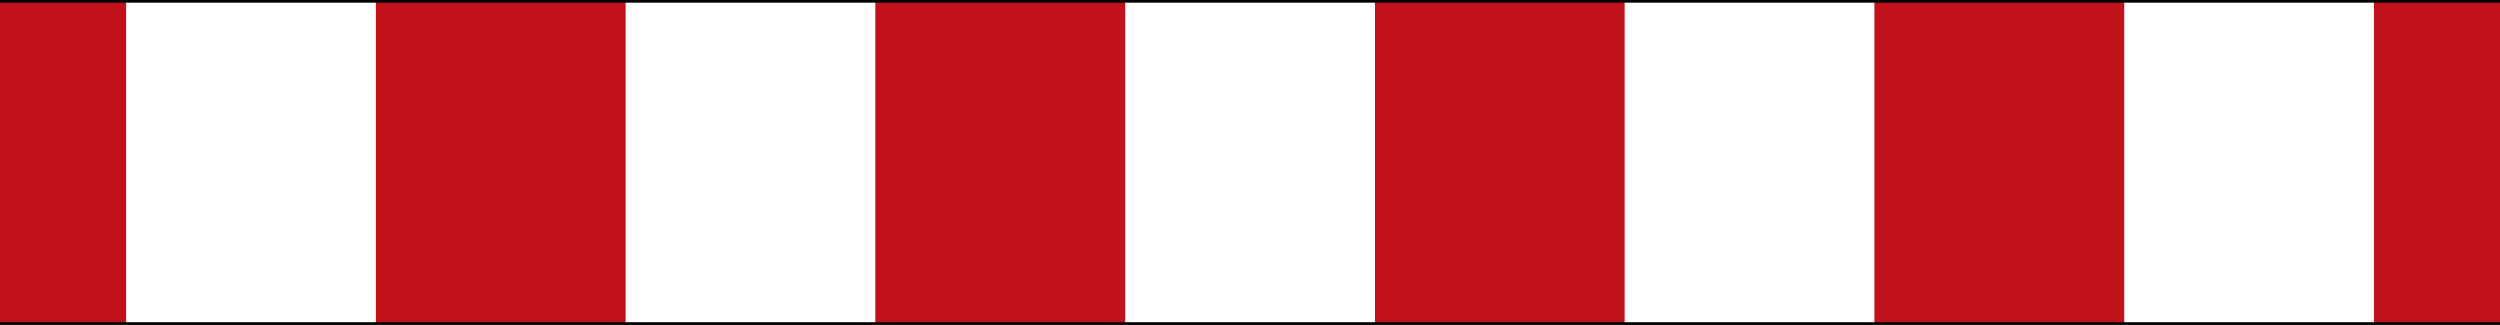 <?xml version="1.0" encoding="UTF-8" standalone="no"?>
<svg
   xmlns:dc="http://purl.org/dc/elements/1.1/"
   xmlns:cc="http://creativecommons.org/ns#"
   xmlns:rdf="http://www.w3.org/1999/02/22-rdf-syntax-ns#"
   xmlns:svg="http://www.w3.org/2000/svg"
   xmlns="http://www.w3.org/2000/svg"
   viewBox="0 0 1938.012 251.762"
   height="251.762"
   width="1938.012"
   xml:space="preserve"
   version="1.1"
   id="svg17869"><rect x="0" y="0" width="1938.012" height="251.762" fill="#333333" stroke="none"/><defs
     id="defs17873" /><g
     transform="matrix(1.25,0,0,-1.25,0,251.762)"
     id="g17877"><g
       id="g17879"><path
         id="path17881"
         style="fill:#ffffff;fill-opacity:1;fill-rule:nonzero;stroke:none"
         d="m 0.777,200.582 1548.863,0 0,-199.797 -1548.863,0 0,199.797 z" /><path
         id="path17883"
         style="fill:#c1121c;fill-opacity:1;fill-rule:nonzero;stroke:none"
         d="m 1162.426,200.582 154.957,0 0,-199.797 -154.957,0 0,199.797 z" /><path
         id="path17885"
         style="fill:#c1121c;fill-opacity:1;fill-rule:nonzero;stroke:none"
         d="m 852.688,200.582 154.852,0 0,-199.797 -154.852,0 0,199.797 z" /><path
         id="path17887"
         style="fill:#c1121c;fill-opacity:1;fill-rule:nonzero;stroke:none"
         d="m 542.844,200.582 154.957,0 0,-199.797 -154.957,0 0,199.797 z" /><path
         id="path17889"
         style="fill:#c1121c;fill-opacity:1;fill-rule:nonzero;stroke:none"
         d="m 233.109,200.582 154.883,0 0,-199.797 -154.883,0 0,199.797 z" /><path
         id="path17891"
         style="fill:#c1121c;fill-opacity:1;fill-rule:nonzero;stroke:none"
         d="m 1472.234,200.582 78.176,0 0,-199.797 -78.176,0 0,199.797 z" /><path
         id="path17893"
         style="fill:#c1121c;fill-opacity:1;fill-rule:nonzero;stroke:none"
         d="m 0,200.582 78.223,0 0,-199.797 -78.223,0 0,199.797 z" /><path
         id="path17895"
         style="fill:#000000;fill-opacity:1;fill-rule:nonzero;stroke:none"
         d="m 1550.41,201.406 c -516.805,-0.008 -1033.609,0.012 -1550.41,0 l 0,-1.648 1550.41,0 0,1.648 z M 78.223,1.586 0,1.586 0,0 l 1550.41,0 0,1.586 -1472.187,0 z" /></g></g></svg>